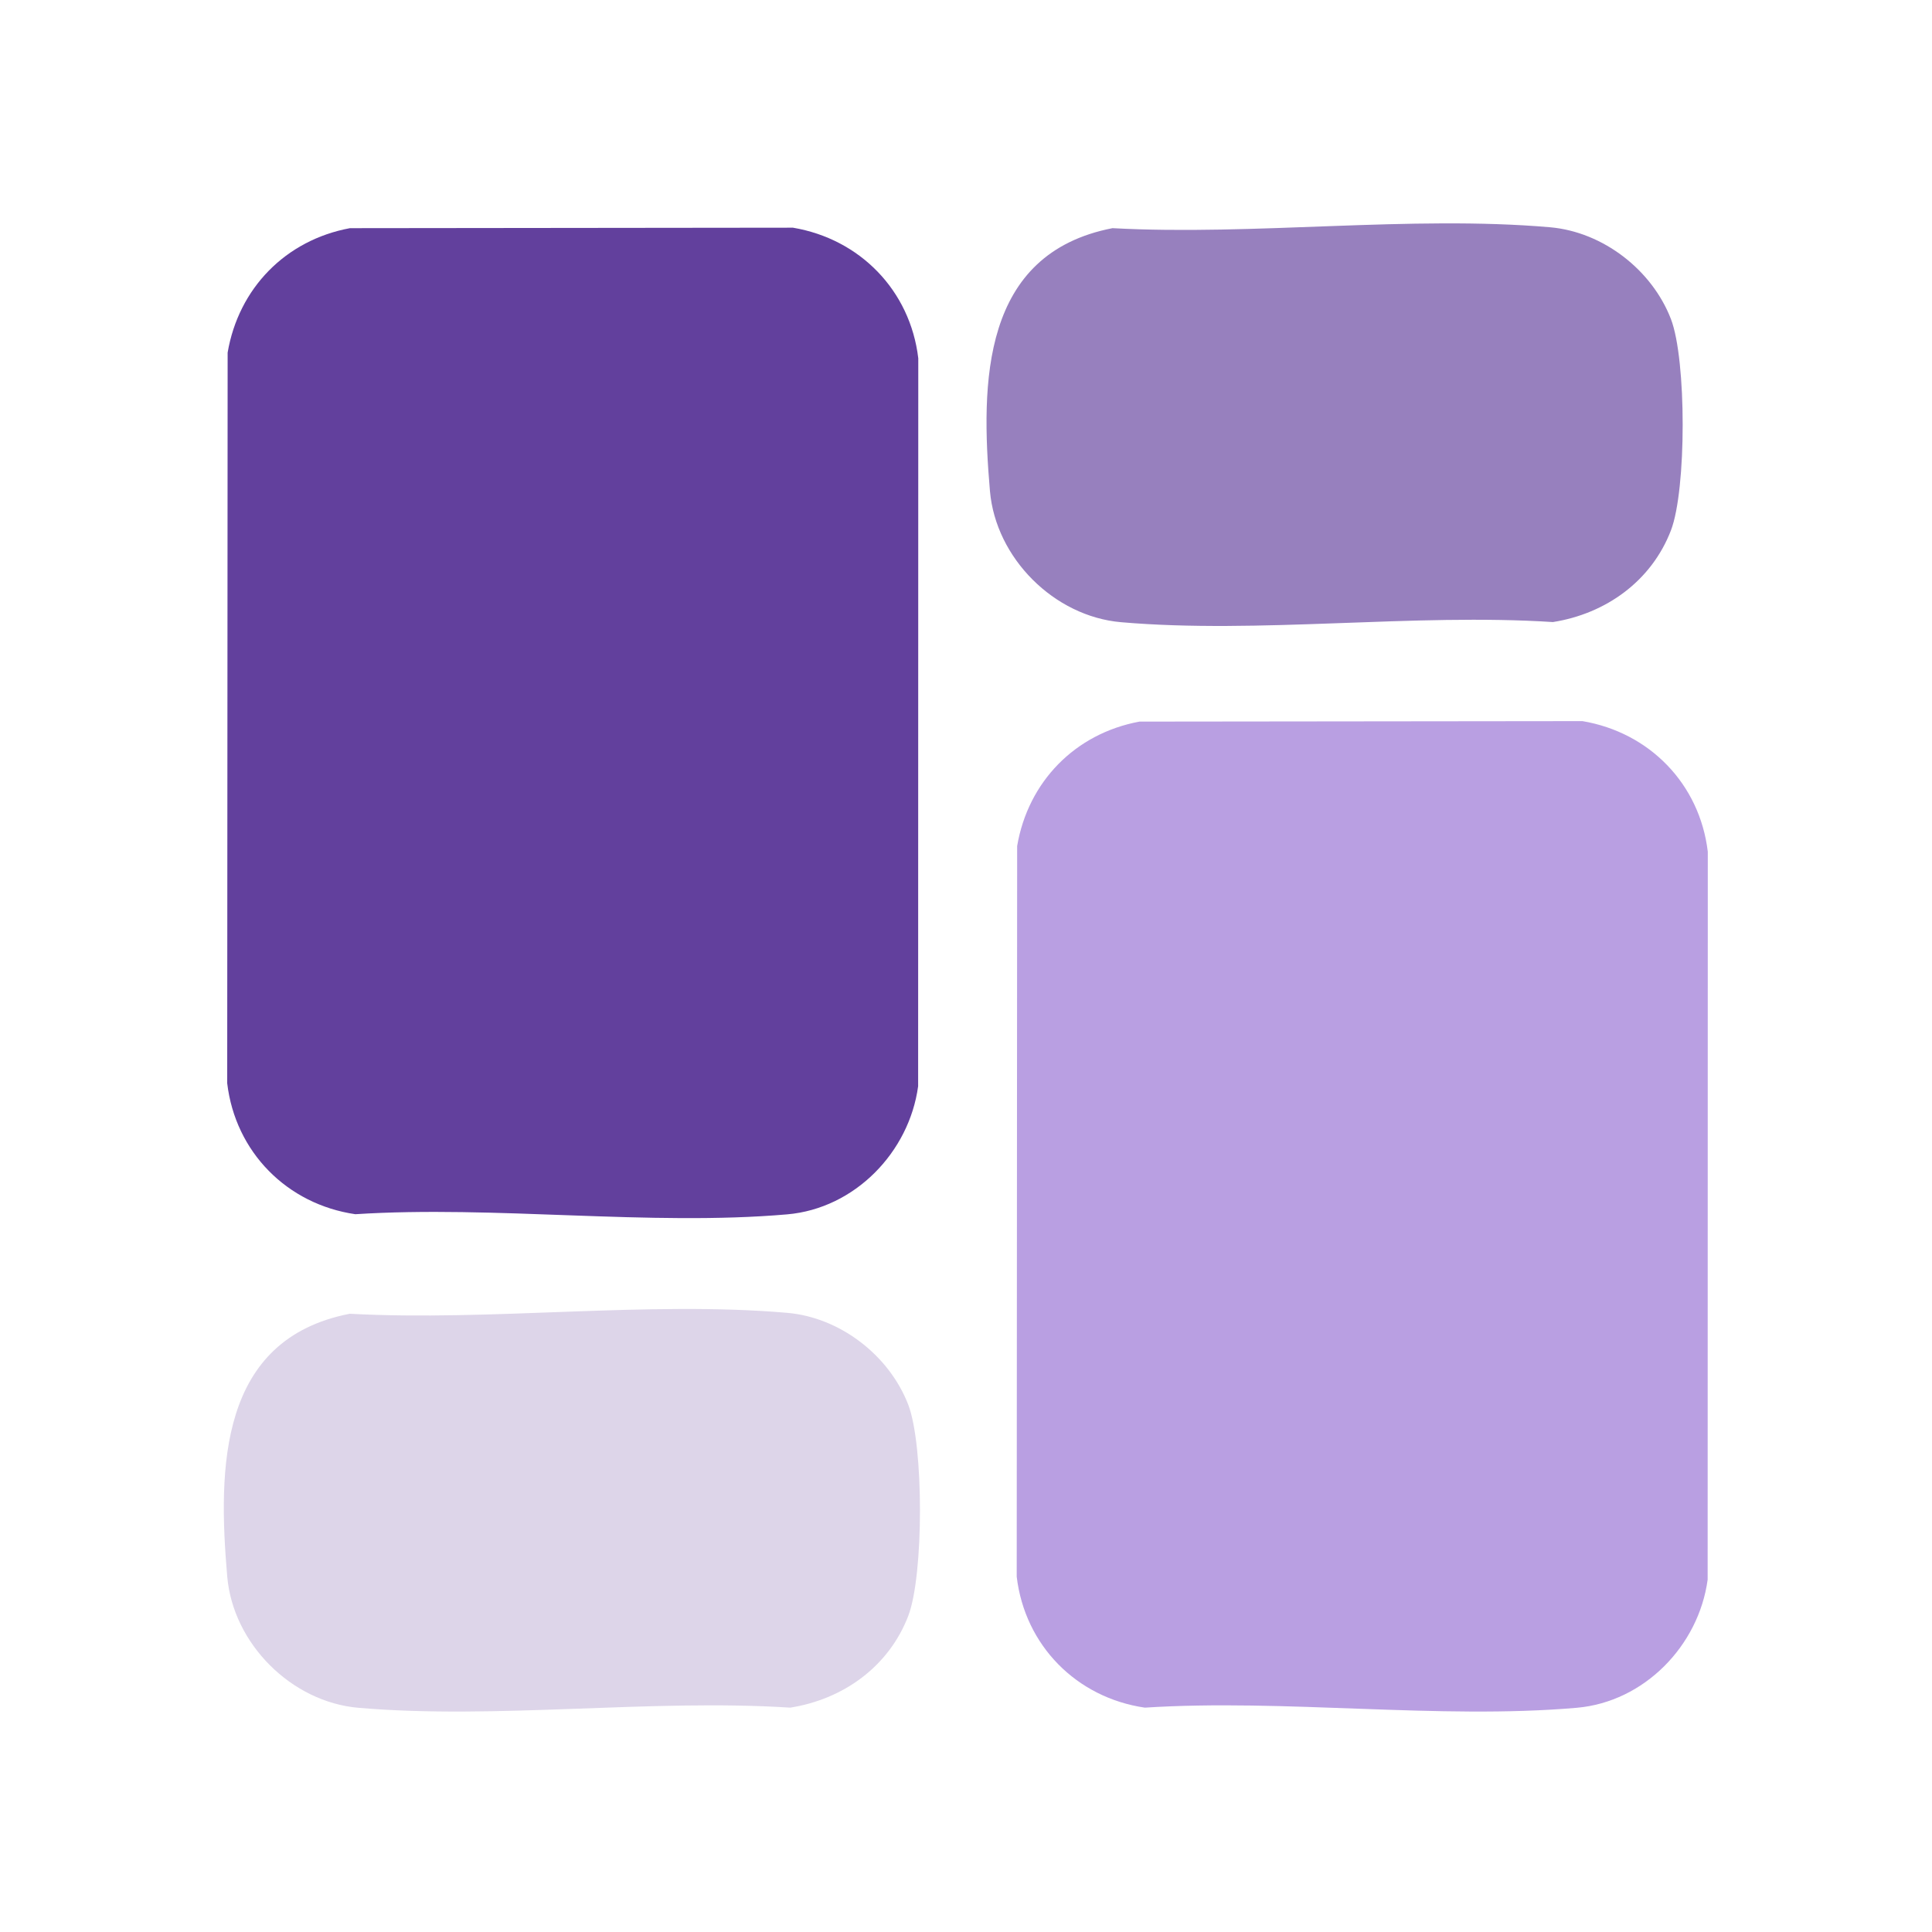 <?xml version="1.0" encoding="UTF-8"?>
<svg id="Layer_1" xmlns="http://www.w3.org/2000/svg" version="1.1" viewBox="0 0 400 400">
  <!-- Generator: Adobe Illustrator 29.6.1, SVG Export Plug-In . SVG Version: 2.1.1 Build 9)  -->
  <defs>
    <style>
      .st0 {
        fill: #9780be;
      }

      .st1 {
        fill: #b99fe2;
      }

      .st2 {
        fill: #62409d;
      }

      .st3 {
        fill: #ddd5e9;
      }
    </style>
  </defs>
  <path class="st2" d="M72.46,47.24l91.71-.1c13.88,2.34,24.28,13,25.95,27.04l-.03,150.71c-1.86,13.69-13.15,25.32-27.11,26.53-28.5,2.47-60.54-1.89-89.41-.03-14.14-2.06-24.84-12.87-26.53-27.11l.09-151.28c2.27-13.33,12.01-23.29,25.32-25.76Z"/>
  <path class="st1" d="M235.92,149.4l91.71-.1c13.88,2.34,24.28,13,25.95,27.04l-.03,150.71c-1.86,13.69-13.15,25.32-27.11,26.53-28.5,2.47-60.54-1.89-89.41-.03-14.14-2.06-24.84-12.87-26.53-27.11l.09-151.28c2.27-13.33,12.01-23.29,25.32-25.76Z"/>
  <path class="st0" d="M230.37,47.24c29.18,1.59,61.73-2.69,90.53-.19,10.98.95,21.13,8.84,25.05,19.01,3.24,8.42,3.24,35.32,0,43.75-4.03,10.48-13.45,17.25-24.44,18.98-28.87-1.86-60.91,2.5-89.41.03-13.85-1.2-25.93-13.26-27.14-27.14-1.95-22.55-1.73-49.2,25.41-54.45Z"/>
  <path class="st3" d="M72.46,272c29.18,1.59,61.73-2.69,90.53-.19,10.98.95,21.13,8.84,25.05,19.01,3.24,8.42,3.24,35.32,0,43.75-4.03,10.48-13.45,17.25-24.44,18.98-28.87-1.86-60.91,2.5-89.41.03-13.85-1.2-25.93-13.26-27.14-27.14-1.95-22.55-1.73-49.2,25.41-54.45Z"/>
</svg>